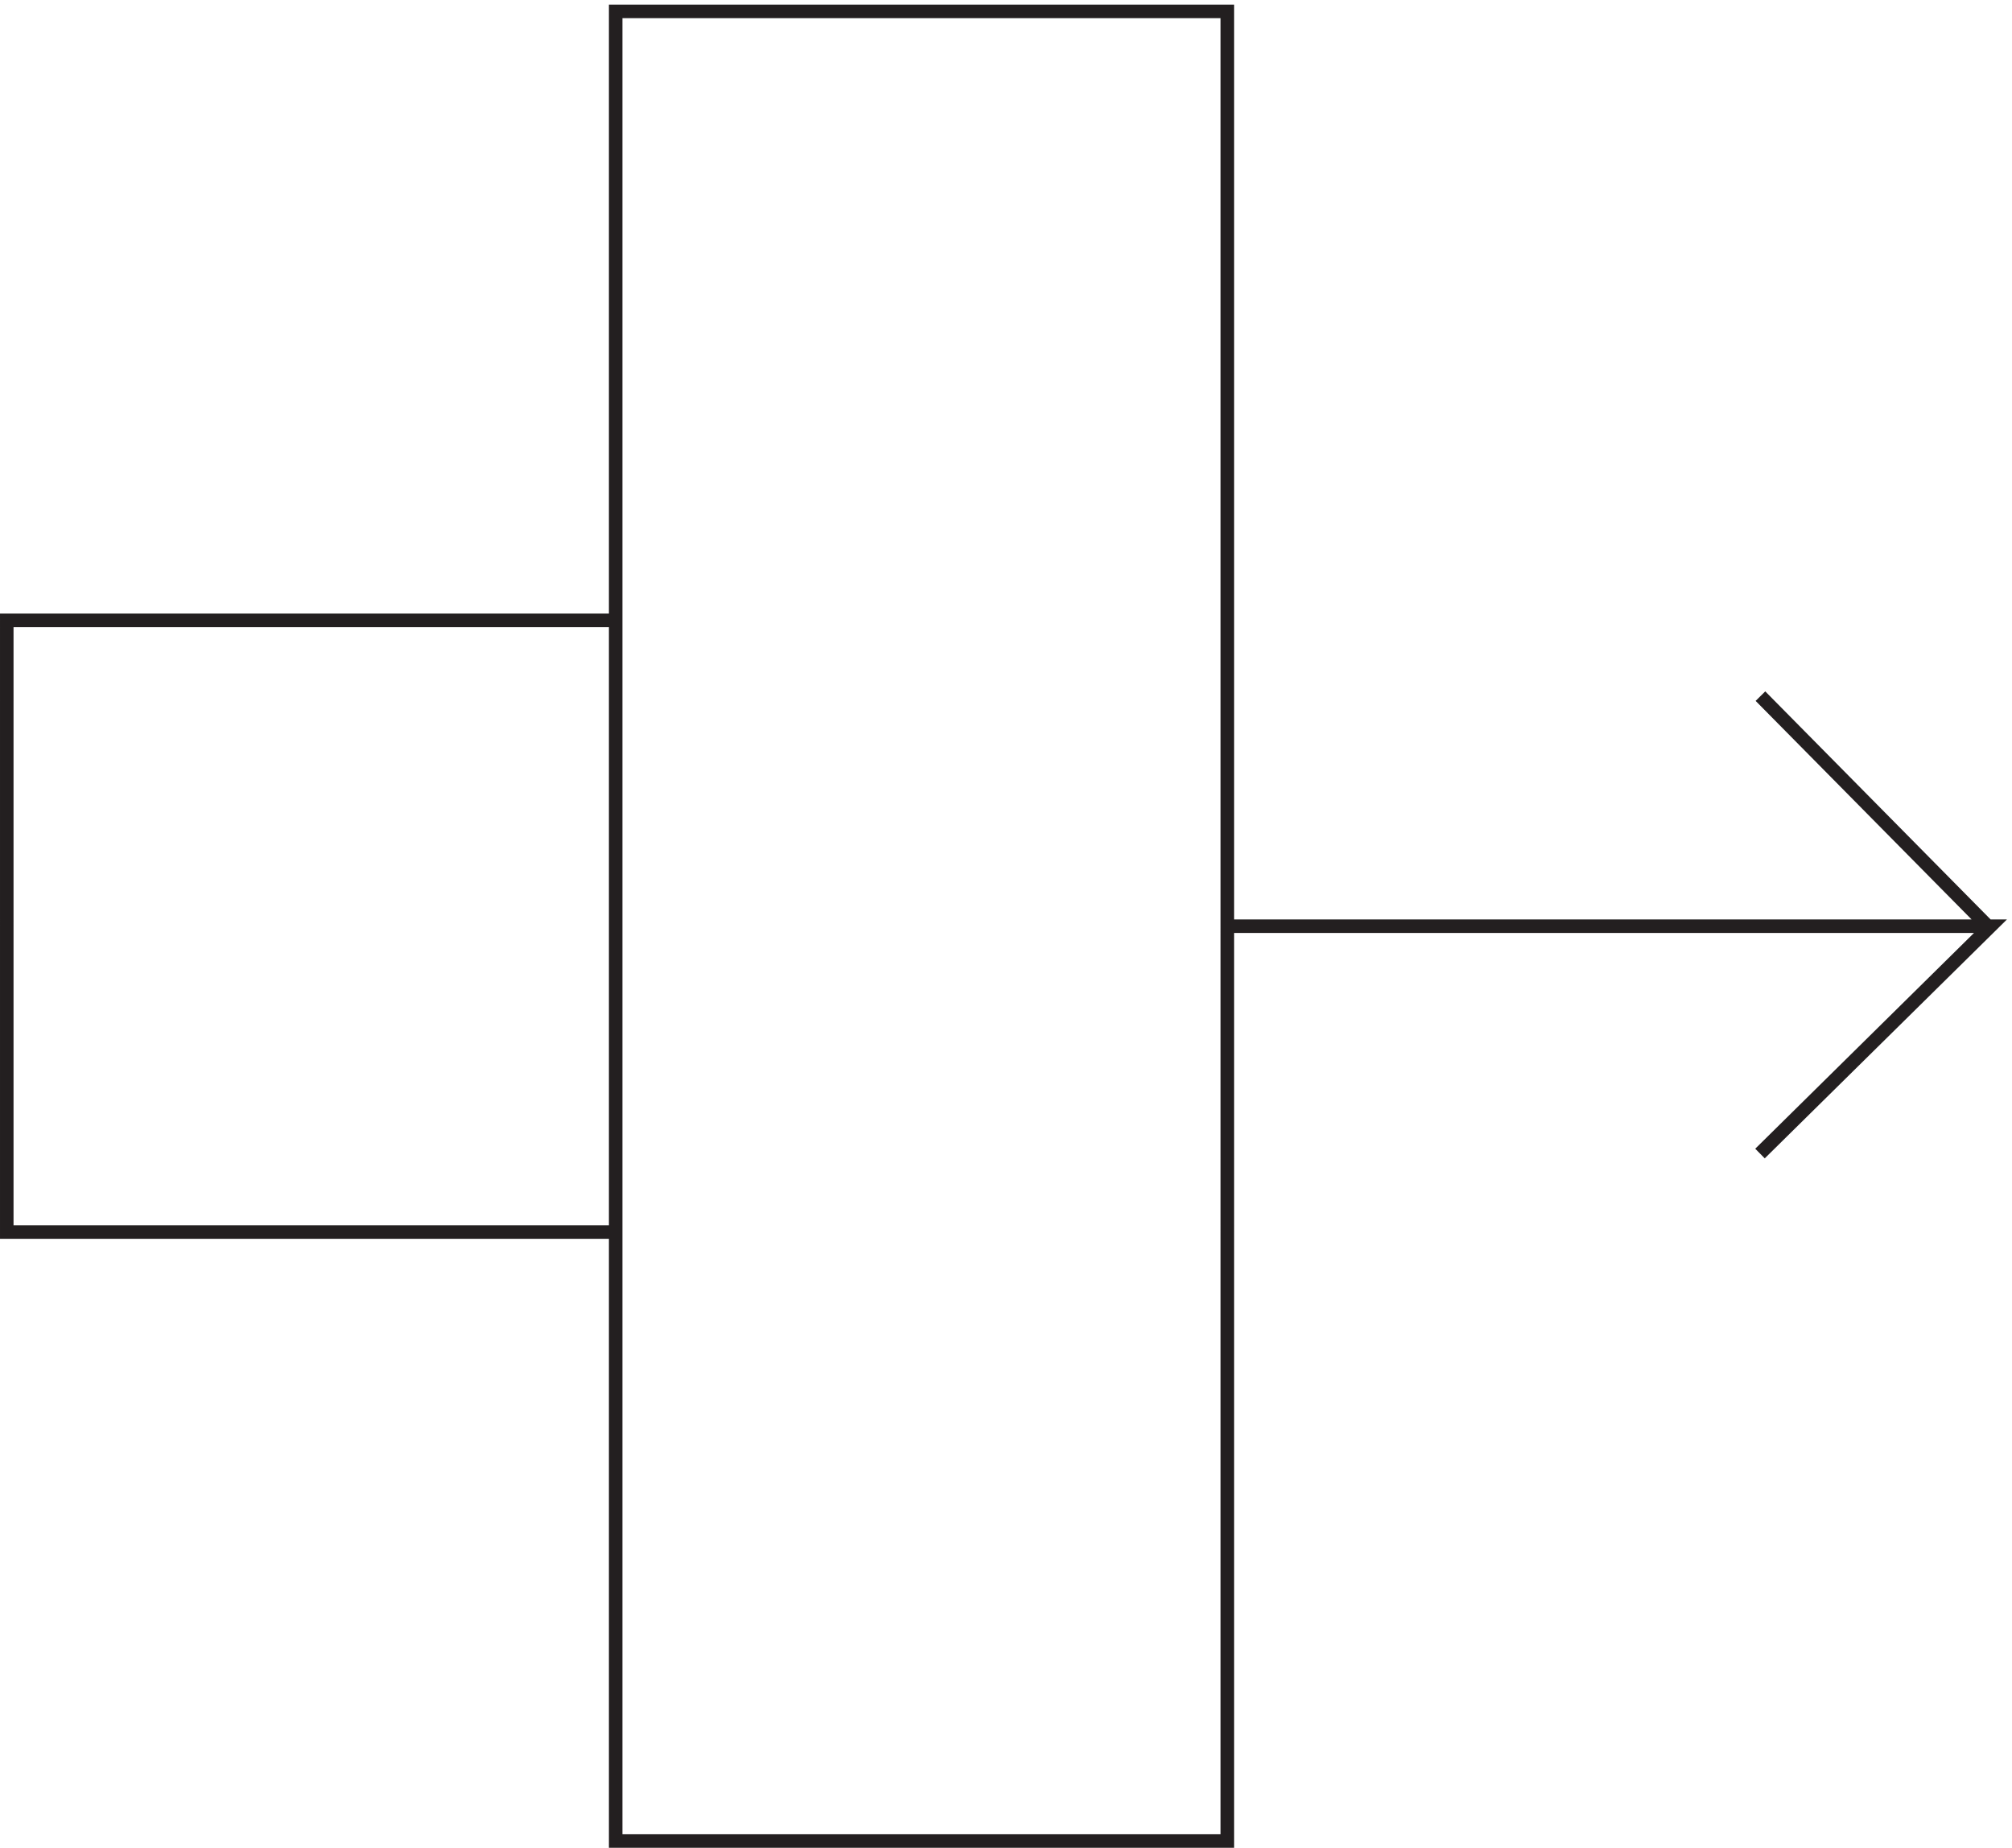 <svg xmlns="http://www.w3.org/2000/svg" xml:space="preserve" width="148.319" height="136.2"><path d="M340.832 3.66v1014h339V3.66Zm339 507.004h422.998l-127.748-126m-971.75-43.5h337.5v339H3.332zm972 297 125.998-127.5" style="fill:none;stroke:#231f20;stroke-width:7.5;stroke-linecap:butt;stroke-linejoin:miter;stroke-miterlimit:10;stroke-dasharray:none;stroke-opacity:1" transform="matrix(.133 0 0 -.133 .056 136.188)"/></svg>
